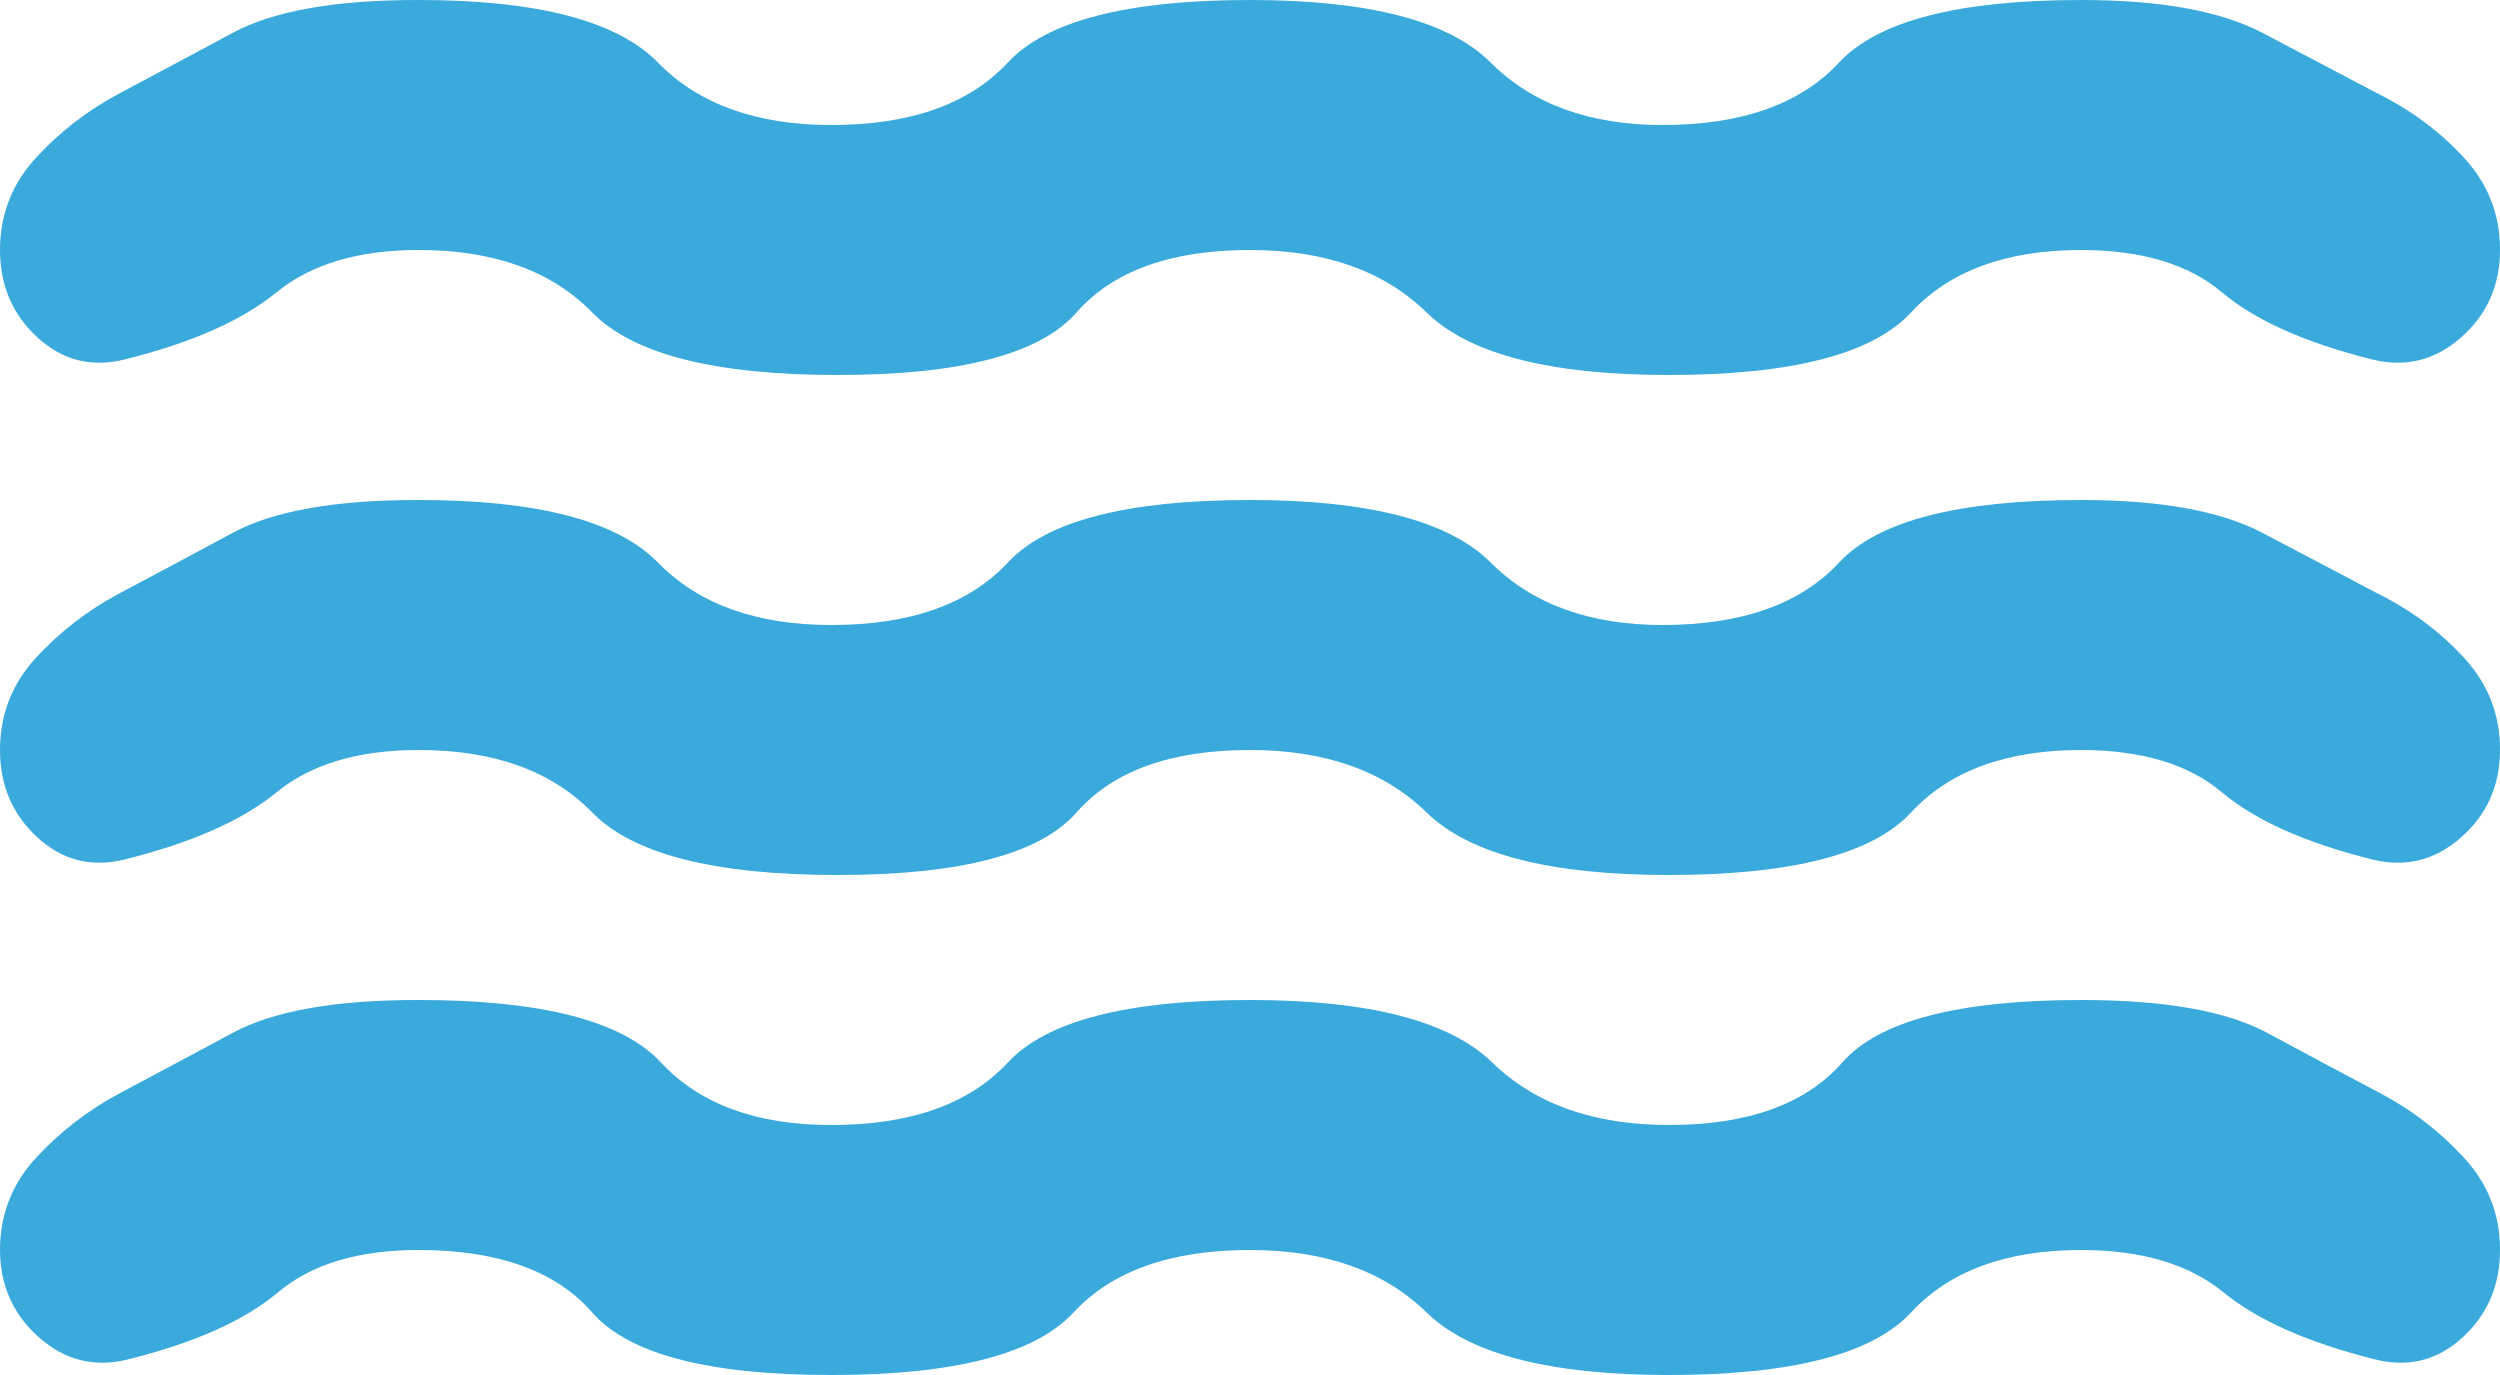 <?xml version="1.0" encoding="UTF-8"?> <svg xmlns="http://www.w3.org/2000/svg" width="20" height="11" viewBox="0 0 20 11" fill="none"> <path d="M3.35 10C2.867 10 2.492 10.113 2.225 10.338C1.958 10.563 1.558 10.742 1.025 10.875C0.758 10.942 0.521 10.883 0.313 10.7C0.105 10.517 0.001 10.283 0 10C0 9.717 0.096 9.471 0.288 9.263C0.48 9.055 0.701 8.884 0.95 8.75C1.233 8.6 1.538 8.437 1.863 8.262C2.188 8.087 2.684 7.999 3.35 8C4.333 8 4.979 8.167 5.288 8.5C5.597 8.833 6.051 9 6.65 9C7.283 9 7.754 8.833 8.063 8.5C8.372 8.167 9.017 8 10 8C10.95 8 11.596 8.167 11.938 8.5C12.28 8.833 12.751 9 13.35 9C13.983 9 14.446 8.833 14.738 8.5C15.03 8.167 15.667 8 16.65 8C17.317 8 17.813 8.088 18.138 8.263C18.463 8.438 18.767 8.601 19.05 8.75C19.3 8.883 19.521 9.054 19.713 9.263C19.905 9.472 20.001 9.717 20 10C20 10.283 19.9 10.517 19.7 10.7C19.5 10.883 19.267 10.942 19 10.875C18.467 10.742 18.062 10.563 17.787 10.338C17.512 10.113 17.133 10.001 16.65 10C16.05 10 15.596 10.167 15.288 10.5C14.98 10.833 14.334 11 13.35 11C12.4 11 11.754 10.833 11.413 10.5C11.072 10.167 10.601 10 10 10C9.367 10 8.896 10.167 8.588 10.5C8.28 10.833 7.634 11 6.65 11C5.667 11 5.029 10.833 4.738 10.5C4.447 10.167 3.984 10 3.35 10ZM3.35 6C2.867 6 2.488 6.113 2.213 6.338C1.938 6.563 1.534 6.742 1 6.875C0.733 6.942 0.5 6.883 0.3 6.7C0.1 6.517 0 6.283 0 6C0 5.717 0.096 5.471 0.287 5.263C0.478 5.055 0.699 4.884 0.95 4.75C1.233 4.6 1.538 4.437 1.863 4.262C2.188 4.087 2.684 3.999 3.35 4C4.3 4 4.938 4.167 5.263 4.5C5.588 4.833 6.051 5 6.65 5C7.283 5 7.754 4.833 8.063 4.5C8.372 4.167 9.017 4 10 4C10.95 4 11.592 4.167 11.925 4.5C12.258 4.833 12.717 5 13.3 5C13.933 5 14.404 4.833 14.713 4.5C15.022 4.167 15.667 4 16.65 4C17.283 4 17.767 4.088 18.1 4.263C18.433 4.438 18.742 4.601 19.025 4.75C19.292 4.883 19.521 5.054 19.713 5.263C19.905 5.472 20.001 5.717 20 6C20 6.283 19.896 6.517 19.688 6.7C19.48 6.883 19.242 6.942 18.975 6.875C18.442 6.742 18.042 6.563 17.775 6.338C17.508 6.113 17.133 6.001 16.65 6C16.05 6 15.596 6.167 15.288 6.5C14.98 6.833 14.334 7 13.35 7C12.4 7 11.754 6.833 11.413 6.5C11.072 6.167 10.601 6 10 6C9.367 6 8.904 6.167 8.612 6.5C8.32 6.833 7.683 7 6.7 7C5.717 7 5.063 6.833 4.738 6.5C4.413 6.167 3.951 6 3.35 6ZM3.35 2C2.867 2 2.488 2.113 2.213 2.338C1.938 2.563 1.534 2.742 1 2.875C0.733 2.942 0.5 2.883 0.3 2.7C0.1 2.517 0 2.283 0 2C0 1.717 0.096 1.471 0.287 1.263C0.478 1.055 0.699 0.884 0.95 0.75C1.233 0.6 1.538 0.437 1.863 0.262C2.188 0.087 2.684 -0.001 3.35 3.78788e-06C4.3 3.78788e-06 4.938 0.167 5.263 0.5C5.588 0.833 6.051 1 6.65 1C7.283 1 7.754 0.833 8.063 0.5C8.372 0.167 9.017 3.78788e-06 10 3.78788e-06C10.95 3.78788e-06 11.592 0.167 11.925 0.5C12.258 0.833 12.717 1 13.3 1C13.933 1 14.404 0.833 14.713 0.5C15.022 0.167 15.667 3.78788e-06 16.65 3.78788e-06C17.283 3.78788e-06 17.767 0.088 18.1 0.263C18.433 0.438 18.742 0.601 19.025 0.75C19.292 0.883 19.521 1.054 19.713 1.263C19.905 1.472 20.001 1.717 20 2C20 2.283 19.896 2.517 19.688 2.7C19.48 2.883 19.242 2.942 18.975 2.875C18.442 2.742 18.042 2.563 17.775 2.338C17.508 2.113 17.133 2.001 16.65 2C16.05 2 15.596 2.167 15.288 2.5C14.98 2.833 14.334 3 13.35 3C12.4 3 11.754 2.833 11.413 2.5C11.072 2.167 10.601 2 10 2C9.367 2 8.904 2.167 8.612 2.5C8.32 2.833 7.683 3 6.7 3C5.717 3 5.063 2.833 4.738 2.5C4.413 2.167 3.951 2 3.35 2Z" fill="#3AAADC"></path> </svg> 